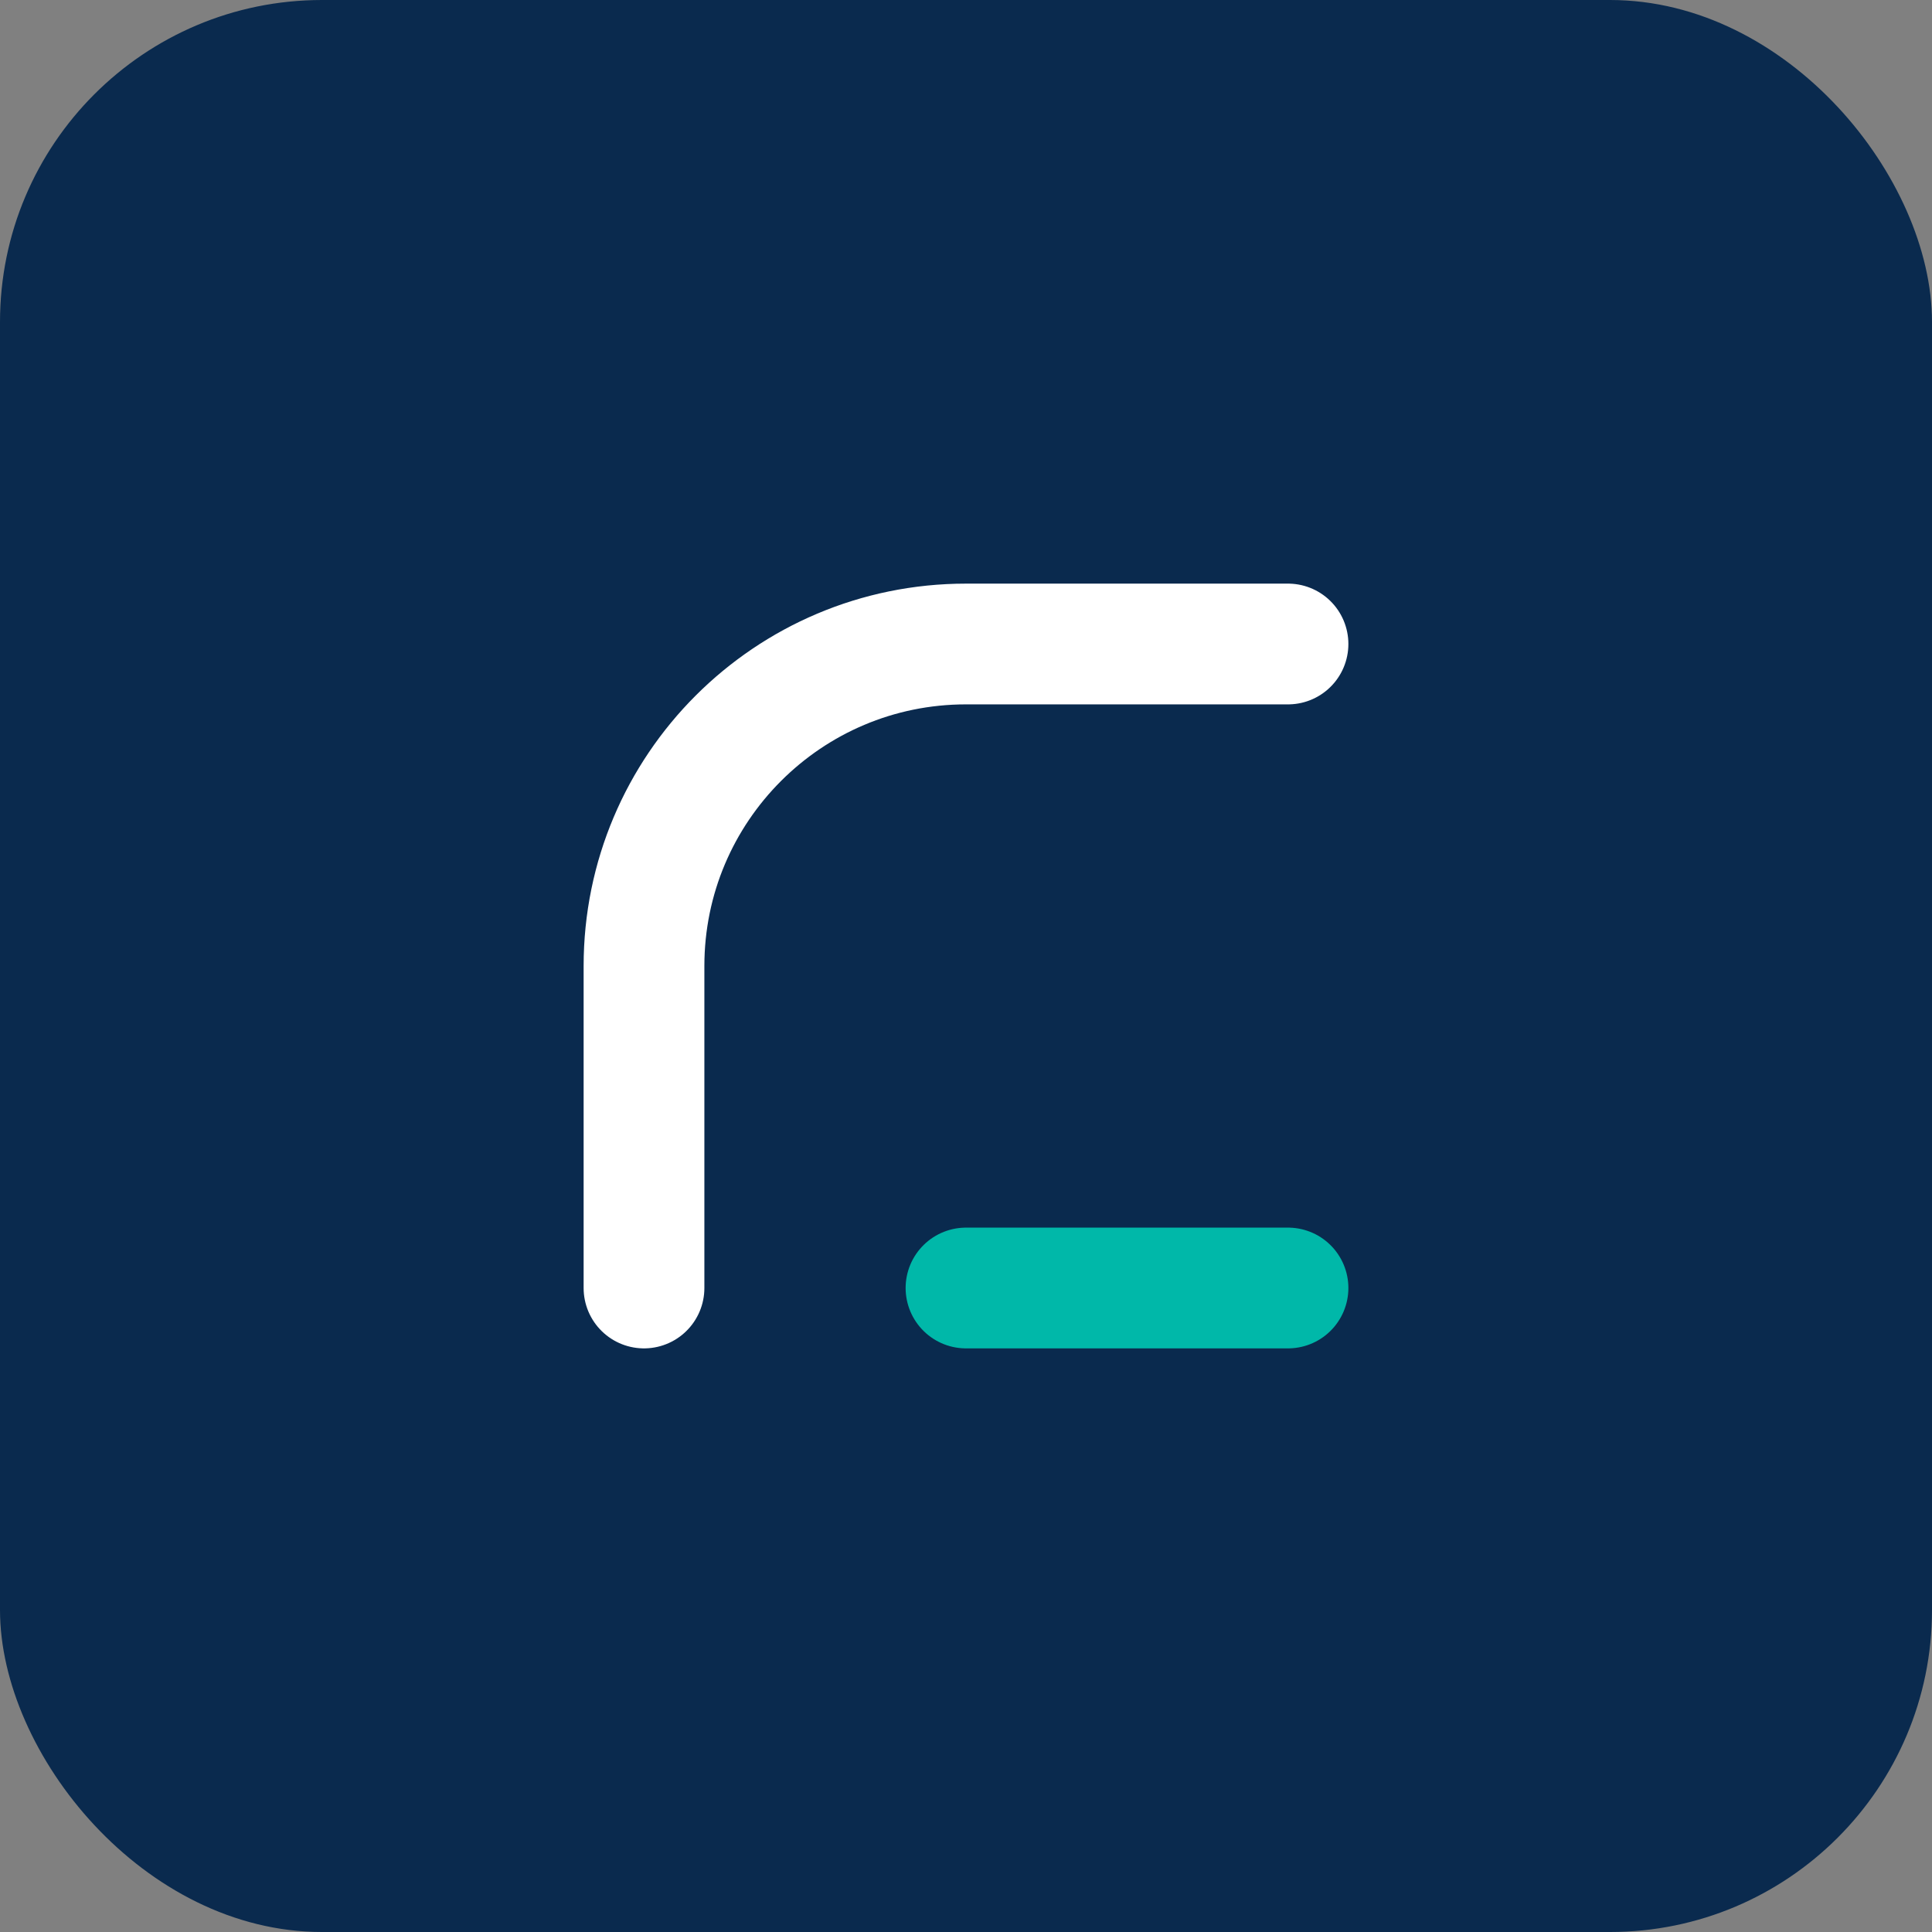 <svg width="48" height="48" viewBox="0 0 48 48" fill="none" xmlns="http://www.w3.org/2000/svg">
    <rect x="0" y="0" width="48" height="48" fill="#808080" stroke="none"/>
    <title>zeon-term.today Logo</title>
    <rect width="48" height="48" rx="8" fill="#0A2A4E"/>
    
    <path d="M16 32V24C16 19.582 19.582 16 24 16H32" stroke="#FFFFFF" stroke-width="3" stroke-linecap="round" stroke-linejoin="round"/>
    
    <path d="M24 32H32" stroke="#00B8A9" stroke-width="3" stroke-linecap="round" stroke-linejoin="round"/>
</svg>
